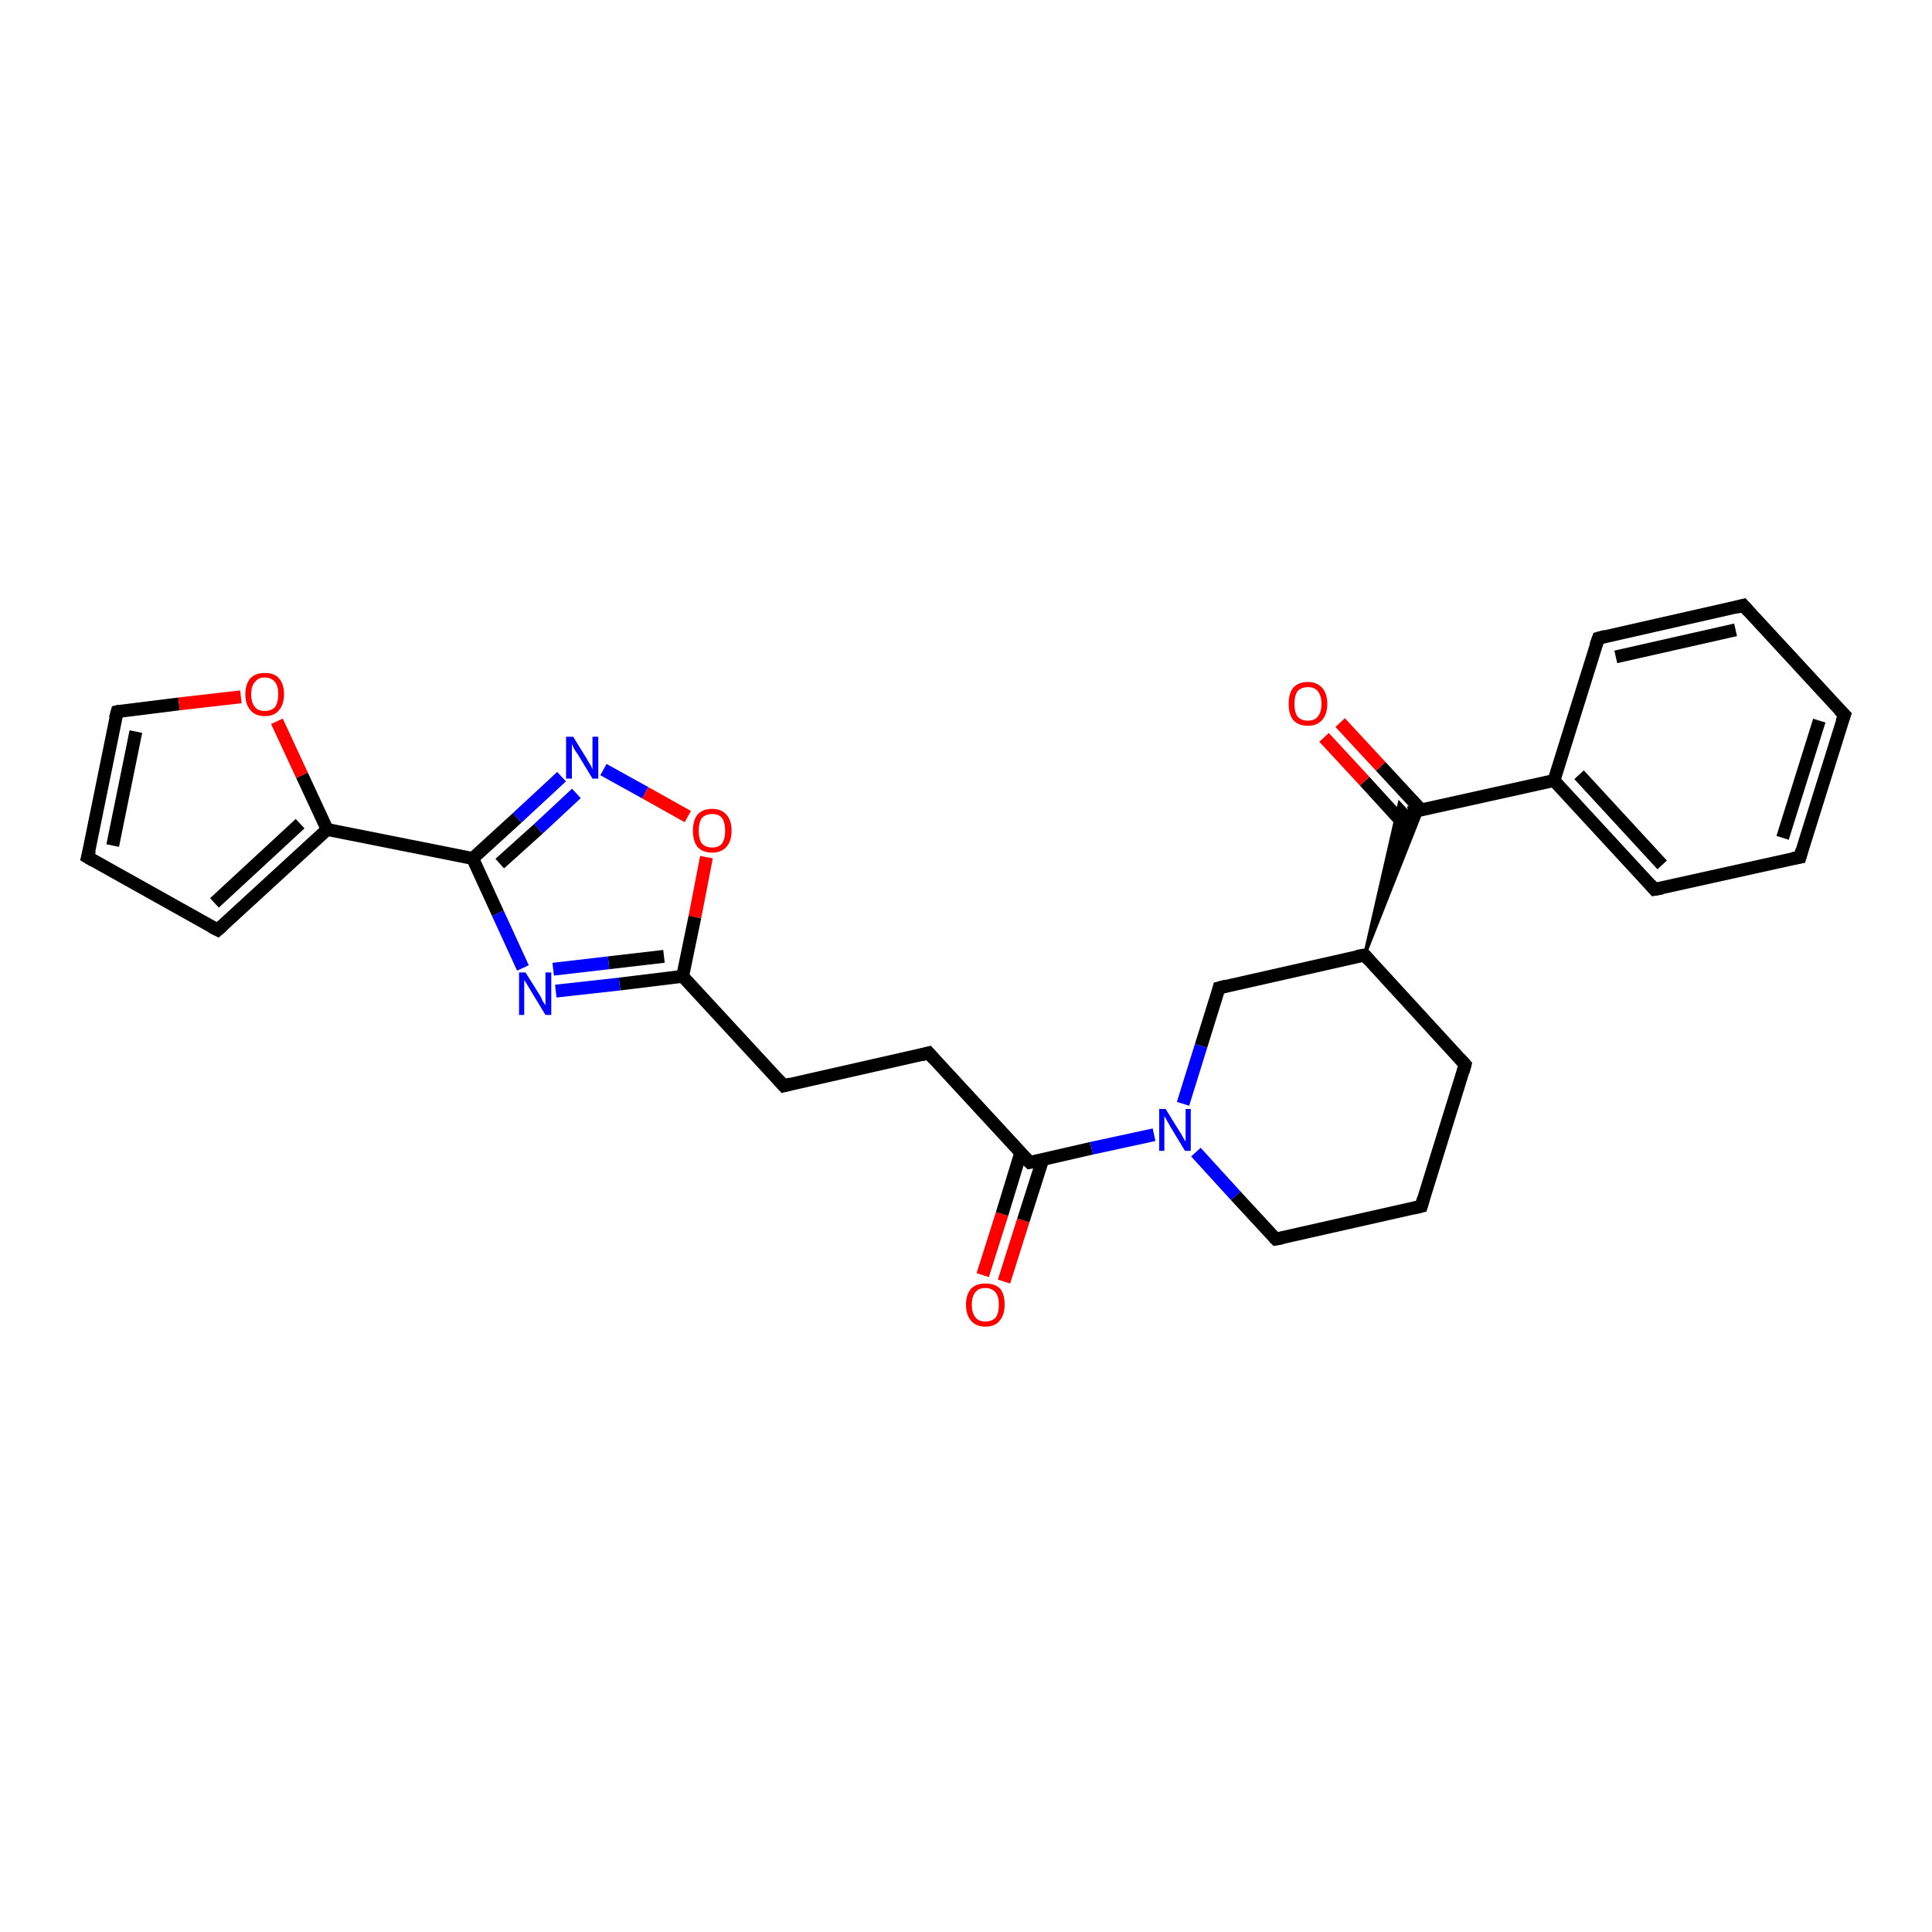 <?xml version='1.0' encoding='iso-8859-1'?>
<svg version='1.1' baseProfile='full'
              xmlns='http://www.w3.org/2000/svg'
                      xmlns:rdkit='http://www.rdkit.org/xml'
                      xmlns:xlink='http://www.w3.org/1999/xlink'
                  xml:space='preserve'
width='300px' height='300px' viewBox='0 0 300 300'>
<!-- END OF HEADER -->
<rect style='opacity:1.0;fill:#FFFFFF;stroke:none' width='300.0' height='300.0' x='0.0' y='0.0'> </rect>
<path class='bond-0 atom-0 atom-1' d='M 152.6,198.0 L 155.6,188.5' style='fill:none;fill-rule:evenodd;stroke:#FF0000;stroke-width:2.0px;stroke-linecap:butt;stroke-linejoin:miter;stroke-opacity:1' />
<path class='bond-0 atom-0 atom-1' d='M 155.6,188.5 L 158.5,179.0' style='fill:none;fill-rule:evenodd;stroke:#000000;stroke-width:2.0px;stroke-linecap:butt;stroke-linejoin:miter;stroke-opacity:1' />
<path class='bond-0 atom-0 atom-1' d='M 155.9,199.0 L 158.9,189.5' style='fill:none;fill-rule:evenodd;stroke:#FF0000;stroke-width:2.0px;stroke-linecap:butt;stroke-linejoin:miter;stroke-opacity:1' />
<path class='bond-0 atom-0 atom-1' d='M 158.9,189.5 L 161.9,180.1' style='fill:none;fill-rule:evenodd;stroke:#000000;stroke-width:2.0px;stroke-linecap:butt;stroke-linejoin:miter;stroke-opacity:1' />
<path class='bond-1 atom-1 atom-2' d='M 159.9,180.5 L 144.2,163.5' style='fill:none;fill-rule:evenodd;stroke:#000000;stroke-width:2.0px;stroke-linecap:butt;stroke-linejoin:miter;stroke-opacity:1' />
<path class='bond-2 atom-2 atom-3' d='M 144.2,163.5 L 121.7,168.6' style='fill:none;fill-rule:evenodd;stroke:#000000;stroke-width:2.0px;stroke-linecap:butt;stroke-linejoin:miter;stroke-opacity:1' />
<path class='bond-3 atom-3 atom-4' d='M 121.7,168.6 L 106.0,151.6' style='fill:none;fill-rule:evenodd;stroke:#000000;stroke-width:2.0px;stroke-linecap:butt;stroke-linejoin:miter;stroke-opacity:1' />
<path class='bond-4 atom-4 atom-5' d='M 106.0,151.6 L 96.2,152.8' style='fill:none;fill-rule:evenodd;stroke:#000000;stroke-width:2.0px;stroke-linecap:butt;stroke-linejoin:miter;stroke-opacity:1' />
<path class='bond-4 atom-4 atom-5' d='M 96.2,152.8 L 86.3,153.9' style='fill:none;fill-rule:evenodd;stroke:#0000FF;stroke-width:2.0px;stroke-linecap:butt;stroke-linejoin:miter;stroke-opacity:1' />
<path class='bond-4 atom-4 atom-5' d='M 103.1,148.5 L 94.5,149.5' style='fill:none;fill-rule:evenodd;stroke:#000000;stroke-width:2.0px;stroke-linecap:butt;stroke-linejoin:miter;stroke-opacity:1' />
<path class='bond-4 atom-4 atom-5' d='M 94.5,149.5 L 85.9,150.5' style='fill:none;fill-rule:evenodd;stroke:#0000FF;stroke-width:2.0px;stroke-linecap:butt;stroke-linejoin:miter;stroke-opacity:1' />
<path class='bond-5 atom-5 atom-6' d='M 81.2,150.3 L 77.3,141.8' style='fill:none;fill-rule:evenodd;stroke:#0000FF;stroke-width:2.0px;stroke-linecap:butt;stroke-linejoin:miter;stroke-opacity:1' />
<path class='bond-5 atom-5 atom-6' d='M 77.3,141.8 L 73.4,133.3' style='fill:none;fill-rule:evenodd;stroke:#000000;stroke-width:2.0px;stroke-linecap:butt;stroke-linejoin:miter;stroke-opacity:1' />
<path class='bond-6 atom-6 atom-7' d='M 73.4,133.3 L 80.3,127.0' style='fill:none;fill-rule:evenodd;stroke:#000000;stroke-width:2.0px;stroke-linecap:butt;stroke-linejoin:miter;stroke-opacity:1' />
<path class='bond-6 atom-6 atom-7' d='M 80.3,127.0 L 87.2,120.6' style='fill:none;fill-rule:evenodd;stroke:#0000FF;stroke-width:2.0px;stroke-linecap:butt;stroke-linejoin:miter;stroke-opacity:1' />
<path class='bond-6 atom-6 atom-7' d='M 77.6,134.1 L 83.6,128.7' style='fill:none;fill-rule:evenodd;stroke:#000000;stroke-width:2.0px;stroke-linecap:butt;stroke-linejoin:miter;stroke-opacity:1' />
<path class='bond-6 atom-6 atom-7' d='M 83.6,128.7 L 89.5,123.2' style='fill:none;fill-rule:evenodd;stroke:#0000FF;stroke-width:2.0px;stroke-linecap:butt;stroke-linejoin:miter;stroke-opacity:1' />
<path class='bond-7 atom-7 atom-8' d='M 93.7,119.5 L 100.2,123.1' style='fill:none;fill-rule:evenodd;stroke:#0000FF;stroke-width:2.0px;stroke-linecap:butt;stroke-linejoin:miter;stroke-opacity:1' />
<path class='bond-7 atom-7 atom-8' d='M 100.2,123.1 L 106.8,126.8' style='fill:none;fill-rule:evenodd;stroke:#FF0000;stroke-width:2.0px;stroke-linecap:butt;stroke-linejoin:miter;stroke-opacity:1' />
<path class='bond-8 atom-6 atom-9' d='M 73.4,133.3 L 50.8,128.8' style='fill:none;fill-rule:evenodd;stroke:#000000;stroke-width:2.0px;stroke-linecap:butt;stroke-linejoin:miter;stroke-opacity:1' />
<path class='bond-9 atom-9 atom-10' d='M 50.8,128.8 L 33.8,144.4' style='fill:none;fill-rule:evenodd;stroke:#000000;stroke-width:2.0px;stroke-linecap:butt;stroke-linejoin:miter;stroke-opacity:1' />
<path class='bond-9 atom-9 atom-10' d='M 46.6,127.9 L 33.3,140.2' style='fill:none;fill-rule:evenodd;stroke:#000000;stroke-width:2.0px;stroke-linecap:butt;stroke-linejoin:miter;stroke-opacity:1' />
<path class='bond-10 atom-10 atom-11' d='M 33.8,144.4 L 13.6,133.1' style='fill:none;fill-rule:evenodd;stroke:#000000;stroke-width:2.0px;stroke-linecap:butt;stroke-linejoin:miter;stroke-opacity:1' />
<path class='bond-11 atom-11 atom-12' d='M 13.6,133.1 L 18.2,110.5' style='fill:none;fill-rule:evenodd;stroke:#000000;stroke-width:2.0px;stroke-linecap:butt;stroke-linejoin:miter;stroke-opacity:1' />
<path class='bond-11 atom-11 atom-12' d='M 17.5,131.3 L 21.1,113.6' style='fill:none;fill-rule:evenodd;stroke:#000000;stroke-width:2.0px;stroke-linecap:butt;stroke-linejoin:miter;stroke-opacity:1' />
<path class='bond-12 atom-12 atom-13' d='M 18.2,110.5 L 27.8,109.3' style='fill:none;fill-rule:evenodd;stroke:#000000;stroke-width:2.0px;stroke-linecap:butt;stroke-linejoin:miter;stroke-opacity:1' />
<path class='bond-12 atom-12 atom-13' d='M 27.8,109.3 L 37.4,108.2' style='fill:none;fill-rule:evenodd;stroke:#FF0000;stroke-width:2.0px;stroke-linecap:butt;stroke-linejoin:miter;stroke-opacity:1' />
<path class='bond-13 atom-1 atom-14' d='M 159.9,180.5 L 169.5,178.3' style='fill:none;fill-rule:evenodd;stroke:#000000;stroke-width:2.0px;stroke-linecap:butt;stroke-linejoin:miter;stroke-opacity:1' />
<path class='bond-13 atom-1 atom-14' d='M 169.5,178.3 L 179.2,176.2' style='fill:none;fill-rule:evenodd;stroke:#0000FF;stroke-width:2.0px;stroke-linecap:butt;stroke-linejoin:miter;stroke-opacity:1' />
<path class='bond-14 atom-14 atom-15' d='M 185.7,178.9 L 191.9,185.7' style='fill:none;fill-rule:evenodd;stroke:#0000FF;stroke-width:2.0px;stroke-linecap:butt;stroke-linejoin:miter;stroke-opacity:1' />
<path class='bond-14 atom-14 atom-15' d='M 191.9,185.7 L 198.1,192.4' style='fill:none;fill-rule:evenodd;stroke:#000000;stroke-width:2.0px;stroke-linecap:butt;stroke-linejoin:miter;stroke-opacity:1' />
<path class='bond-15 atom-15 atom-16' d='M 198.1,192.4 L 220.7,187.3' style='fill:none;fill-rule:evenodd;stroke:#000000;stroke-width:2.0px;stroke-linecap:butt;stroke-linejoin:miter;stroke-opacity:1' />
<path class='bond-16 atom-16 atom-17' d='M 220.7,187.3 L 227.5,165.3' style='fill:none;fill-rule:evenodd;stroke:#000000;stroke-width:2.0px;stroke-linecap:butt;stroke-linejoin:miter;stroke-opacity:1' />
<path class='bond-17 atom-17 atom-18' d='M 227.5,165.3 L 211.9,148.3' style='fill:none;fill-rule:evenodd;stroke:#000000;stroke-width:2.0px;stroke-linecap:butt;stroke-linejoin:miter;stroke-opacity:1' />
<path class='bond-18 atom-18 atom-19' d='M 211.9,148.3 L 189.3,153.4' style='fill:none;fill-rule:evenodd;stroke:#000000;stroke-width:2.0px;stroke-linecap:butt;stroke-linejoin:miter;stroke-opacity:1' />
<path class='bond-19 atom-18 atom-20' d='M 211.9,148.3 L 217.3,124.7 L 218.7,126.2 Z' style='fill:#000000;fill-rule:evenodd;fill-opacity:1;stroke:#000000;stroke-width:0.5px;stroke-linecap:butt;stroke-linejoin:miter;stroke-opacity:1;' />
<path class='bond-19 atom-18 atom-20' d='M 211.9,148.3 L 218.7,126.2 L 220.8,125.8 Z' style='fill:#000000;fill-rule:evenodd;fill-opacity:1;stroke:#000000;stroke-width:0.5px;stroke-linecap:butt;stroke-linejoin:miter;stroke-opacity:1;' />
<path class='bond-20 atom-20 atom-21' d='M 220.7,125.8 L 214.4,119.0' style='fill:none;fill-rule:evenodd;stroke:#000000;stroke-width:2.0px;stroke-linecap:butt;stroke-linejoin:miter;stroke-opacity:1' />
<path class='bond-20 atom-20 atom-21' d='M 214.4,119.0 L 208.1,112.2' style='fill:none;fill-rule:evenodd;stroke:#FF0000;stroke-width:2.0px;stroke-linecap:butt;stroke-linejoin:miter;stroke-opacity:1' />
<path class='bond-20 atom-20 atom-21' d='M 218.1,128.1 L 211.9,121.3' style='fill:none;fill-rule:evenodd;stroke:#000000;stroke-width:2.0px;stroke-linecap:butt;stroke-linejoin:miter;stroke-opacity:1' />
<path class='bond-20 atom-20 atom-21' d='M 211.9,121.3 L 205.6,114.5' style='fill:none;fill-rule:evenodd;stroke:#FF0000;stroke-width:2.0px;stroke-linecap:butt;stroke-linejoin:miter;stroke-opacity:1' />
<path class='bond-21 atom-20 atom-22' d='M 218.7,126.2 L 241.3,121.2' style='fill:none;fill-rule:evenodd;stroke:#000000;stroke-width:2.0px;stroke-linecap:butt;stroke-linejoin:miter;stroke-opacity:1' />
<path class='bond-22 atom-22 atom-23' d='M 241.3,121.2 L 256.9,138.1' style='fill:none;fill-rule:evenodd;stroke:#000000;stroke-width:2.0px;stroke-linecap:butt;stroke-linejoin:miter;stroke-opacity:1' />
<path class='bond-22 atom-22 atom-23' d='M 245.2,120.3 L 258.1,134.3' style='fill:none;fill-rule:evenodd;stroke:#000000;stroke-width:2.0px;stroke-linecap:butt;stroke-linejoin:miter;stroke-opacity:1' />
<path class='bond-23 atom-23 atom-24' d='M 256.9,138.1 L 279.5,133.1' style='fill:none;fill-rule:evenodd;stroke:#000000;stroke-width:2.0px;stroke-linecap:butt;stroke-linejoin:miter;stroke-opacity:1' />
<path class='bond-24 atom-24 atom-25' d='M 279.5,133.1 L 286.4,111.0' style='fill:none;fill-rule:evenodd;stroke:#000000;stroke-width:2.0px;stroke-linecap:butt;stroke-linejoin:miter;stroke-opacity:1' />
<path class='bond-24 atom-24 atom-25' d='M 276.8,130.1 L 282.5,111.9' style='fill:none;fill-rule:evenodd;stroke:#000000;stroke-width:2.0px;stroke-linecap:butt;stroke-linejoin:miter;stroke-opacity:1' />
<path class='bond-25 atom-25 atom-26' d='M 286.4,111.0 L 270.7,94.0' style='fill:none;fill-rule:evenodd;stroke:#000000;stroke-width:2.0px;stroke-linecap:butt;stroke-linejoin:miter;stroke-opacity:1' />
<path class='bond-26 atom-26 atom-27' d='M 270.7,94.0 L 248.2,99.1' style='fill:none;fill-rule:evenodd;stroke:#000000;stroke-width:2.0px;stroke-linecap:butt;stroke-linejoin:miter;stroke-opacity:1' />
<path class='bond-26 atom-26 atom-27' d='M 269.5,97.8 L 250.9,102.0' style='fill:none;fill-rule:evenodd;stroke:#000000;stroke-width:2.0px;stroke-linecap:butt;stroke-linejoin:miter;stroke-opacity:1' />
<path class='bond-27 atom-8 atom-4' d='M 109.7,133.1 L 107.9,142.4' style='fill:none;fill-rule:evenodd;stroke:#FF0000;stroke-width:2.0px;stroke-linecap:butt;stroke-linejoin:miter;stroke-opacity:1' />
<path class='bond-27 atom-8 atom-4' d='M 107.9,142.4 L 106.0,151.6' style='fill:none;fill-rule:evenodd;stroke:#000000;stroke-width:2.0px;stroke-linecap:butt;stroke-linejoin:miter;stroke-opacity:1' />
<path class='bond-28 atom-13 atom-9' d='M 43.0,112.0 L 46.9,120.4' style='fill:none;fill-rule:evenodd;stroke:#FF0000;stroke-width:2.0px;stroke-linecap:butt;stroke-linejoin:miter;stroke-opacity:1' />
<path class='bond-28 atom-13 atom-9' d='M 46.9,120.4 L 50.8,128.8' style='fill:none;fill-rule:evenodd;stroke:#000000;stroke-width:2.0px;stroke-linecap:butt;stroke-linejoin:miter;stroke-opacity:1' />
<path class='bond-29 atom-19 atom-14' d='M 189.3,153.4 L 186.5,162.4' style='fill:none;fill-rule:evenodd;stroke:#000000;stroke-width:2.0px;stroke-linecap:butt;stroke-linejoin:miter;stroke-opacity:1' />
<path class='bond-29 atom-19 atom-14' d='M 186.5,162.4 L 183.7,171.4' style='fill:none;fill-rule:evenodd;stroke:#0000FF;stroke-width:2.0px;stroke-linecap:butt;stroke-linejoin:miter;stroke-opacity:1' />
<path class='bond-30 atom-27 atom-22' d='M 248.2,99.1 L 241.3,121.2' style='fill:none;fill-rule:evenodd;stroke:#000000;stroke-width:2.0px;stroke-linecap:butt;stroke-linejoin:miter;stroke-opacity:1' />
<path d='M 159.1,179.7 L 159.9,180.5 L 160.4,180.4' style='fill:none;stroke:#000000;stroke-width:2.0px;stroke-linecap:butt;stroke-linejoin:miter;stroke-opacity:1;' />
<path d='M 145.0,164.4 L 144.2,163.5 L 143.1,163.8' style='fill:none;stroke:#000000;stroke-width:2.0px;stroke-linecap:butt;stroke-linejoin:miter;stroke-opacity:1;' />
<path d='M 122.8,168.3 L 121.7,168.6 L 120.9,167.7' style='fill:none;stroke:#000000;stroke-width:2.0px;stroke-linecap:butt;stroke-linejoin:miter;stroke-opacity:1;' />
<path d='M 34.6,143.7 L 33.8,144.4 L 32.8,143.9' style='fill:none;stroke:#000000;stroke-width:2.0px;stroke-linecap:butt;stroke-linejoin:miter;stroke-opacity:1;' />
<path d='M 14.6,133.7 L 13.6,133.1 L 13.9,132.0' style='fill:none;stroke:#000000;stroke-width:2.0px;stroke-linecap:butt;stroke-linejoin:miter;stroke-opacity:1;' />
<path d='M 17.9,111.6 L 18.2,110.5 L 18.6,110.4' style='fill:none;stroke:#000000;stroke-width:2.0px;stroke-linecap:butt;stroke-linejoin:miter;stroke-opacity:1;' />
<path d='M 197.8,192.1 L 198.1,192.4 L 199.2,192.2' style='fill:none;stroke:#000000;stroke-width:2.0px;stroke-linecap:butt;stroke-linejoin:miter;stroke-opacity:1;' />
<path d='M 219.5,187.6 L 220.7,187.3 L 221.0,186.2' style='fill:none;stroke:#000000;stroke-width:2.0px;stroke-linecap:butt;stroke-linejoin:miter;stroke-opacity:1;' />
<path d='M 227.2,166.4 L 227.5,165.3 L 226.7,164.4' style='fill:none;stroke:#000000;stroke-width:2.0px;stroke-linecap:butt;stroke-linejoin:miter;stroke-opacity:1;' />
<path d='M 212.6,149.1 L 211.9,148.3 L 210.7,148.5' style='fill:none;stroke:#000000;stroke-width:2.0px;stroke-linecap:butt;stroke-linejoin:miter;stroke-opacity:1;' />
<path d='M 190.4,153.1 L 189.3,153.4 L 189.2,153.8' style='fill:none;stroke:#000000;stroke-width:2.0px;stroke-linecap:butt;stroke-linejoin:miter;stroke-opacity:1;' />
<path d='M 256.2,137.3 L 256.9,138.1 L 258.1,137.9' style='fill:none;stroke:#000000;stroke-width:2.0px;stroke-linecap:butt;stroke-linejoin:miter;stroke-opacity:1;' />
<path d='M 278.4,133.3 L 279.5,133.1 L 279.8,132.0' style='fill:none;stroke:#000000;stroke-width:2.0px;stroke-linecap:butt;stroke-linejoin:miter;stroke-opacity:1;' />
<path d='M 286.0,112.1 L 286.4,111.0 L 285.6,110.2' style='fill:none;stroke:#000000;stroke-width:2.0px;stroke-linecap:butt;stroke-linejoin:miter;stroke-opacity:1;' />
<path d='M 271.5,94.9 L 270.7,94.0 L 269.6,94.3' style='fill:none;stroke:#000000;stroke-width:2.0px;stroke-linecap:butt;stroke-linejoin:miter;stroke-opacity:1;' />
<path d='M 249.3,98.8 L 248.2,99.1 L 247.8,100.2' style='fill:none;stroke:#000000;stroke-width:2.0px;stroke-linecap:butt;stroke-linejoin:miter;stroke-opacity:1;' />
<path class='atom-0' d='M 150.0 202.6
Q 150.0 201.0, 150.8 200.1
Q 151.6 199.3, 153.0 199.3
Q 154.5 199.3, 155.3 200.1
Q 156.0 201.0, 156.0 202.6
Q 156.0 204.2, 155.2 205.1
Q 154.5 206.0, 153.0 206.0
Q 151.6 206.0, 150.8 205.1
Q 150.0 204.2, 150.0 202.6
M 153.0 205.2
Q 154.0 205.2, 154.6 204.6
Q 155.1 203.9, 155.1 202.6
Q 155.1 201.3, 154.6 200.7
Q 154.0 200.0, 153.0 200.0
Q 152.0 200.0, 151.5 200.6
Q 150.9 201.3, 150.9 202.6
Q 150.9 203.9, 151.5 204.6
Q 152.0 205.2, 153.0 205.2
' fill='#FF0000'/>
<path class='atom-5' d='M 81.6 151.0
L 83.8 154.5
Q 84.0 154.8, 84.3 155.5
Q 84.7 156.1, 84.7 156.1
L 84.7 151.0
L 85.6 151.0
L 85.6 157.6
L 84.7 157.6
L 82.4 153.8
Q 82.1 153.3, 81.8 152.8
Q 81.5 152.3, 81.4 152.2
L 81.4 157.6
L 80.6 157.6
L 80.6 151.0
L 81.6 151.0
' fill='#0000FF'/>
<path class='atom-7' d='M 89.0 114.4
L 91.1 117.8
Q 91.3 118.2, 91.7 118.8
Q 92.0 119.4, 92.0 119.5
L 92.0 114.4
L 92.9 114.4
L 92.9 120.9
L 92.0 120.9
L 89.7 117.1
Q 89.4 116.7, 89.1 116.2
Q 88.9 115.7, 88.8 115.5
L 88.8 120.9
L 87.9 120.9
L 87.9 114.4
L 89.0 114.4
' fill='#0000FF'/>
<path class='atom-8' d='M 107.6 129.0
Q 107.6 127.4, 108.3 126.5
Q 109.1 125.6, 110.6 125.6
Q 112.0 125.6, 112.8 126.5
Q 113.6 127.4, 113.6 129.0
Q 113.6 130.6, 112.8 131.5
Q 112.0 132.4, 110.6 132.4
Q 109.1 132.4, 108.3 131.5
Q 107.6 130.6, 107.6 129.0
M 110.6 131.6
Q 111.6 131.6, 112.1 131.0
Q 112.6 130.3, 112.6 129.0
Q 112.6 127.7, 112.1 127.0
Q 111.6 126.4, 110.6 126.4
Q 109.6 126.4, 109.0 127.0
Q 108.5 127.7, 108.5 129.0
Q 108.5 130.3, 109.0 131.0
Q 109.6 131.6, 110.6 131.6
' fill='#FF0000'/>
<path class='atom-13' d='M 38.1 107.8
Q 38.1 106.2, 38.9 105.3
Q 39.7 104.5, 41.1 104.5
Q 42.6 104.5, 43.3 105.3
Q 44.1 106.2, 44.1 107.8
Q 44.1 109.4, 43.3 110.3
Q 42.6 111.2, 41.1 111.2
Q 39.7 111.2, 38.9 110.3
Q 38.1 109.4, 38.1 107.8
M 41.1 110.4
Q 42.1 110.4, 42.7 109.8
Q 43.2 109.1, 43.2 107.8
Q 43.2 106.5, 42.7 105.9
Q 42.1 105.2, 41.1 105.2
Q 40.1 105.2, 39.6 105.9
Q 39.0 106.5, 39.0 107.8
Q 39.0 109.1, 39.6 109.8
Q 40.1 110.4, 41.1 110.4
' fill='#FF0000'/>
<path class='atom-14' d='M 181.0 172.2
L 183.1 175.6
Q 183.4 176.0, 183.7 176.6
Q 184.0 177.2, 184.1 177.2
L 184.1 172.2
L 184.9 172.2
L 184.9 178.7
L 184.0 178.7
L 181.7 174.9
Q 181.5 174.5, 181.2 174.0
Q 180.9 173.5, 180.8 173.3
L 180.8 178.7
L 180.0 178.7
L 180.0 172.2
L 181.0 172.2
' fill='#0000FF'/>
<path class='atom-21' d='M 200.1 109.3
Q 200.1 107.7, 200.8 106.8
Q 201.6 105.9, 203.1 105.9
Q 204.5 105.9, 205.3 106.8
Q 206.1 107.7, 206.1 109.3
Q 206.1 110.9, 205.3 111.8
Q 204.5 112.7, 203.1 112.7
Q 201.6 112.7, 200.8 111.8
Q 200.1 110.9, 200.1 109.3
M 203.1 111.9
Q 204.1 111.9, 204.6 111.3
Q 205.2 110.6, 205.2 109.3
Q 205.2 108.0, 204.6 107.3
Q 204.1 106.7, 203.1 106.7
Q 202.1 106.7, 201.5 107.3
Q 201.0 108.0, 201.0 109.3
Q 201.0 110.6, 201.5 111.3
Q 202.1 111.9, 203.1 111.9
' fill='#FF0000'/>
</svg>
